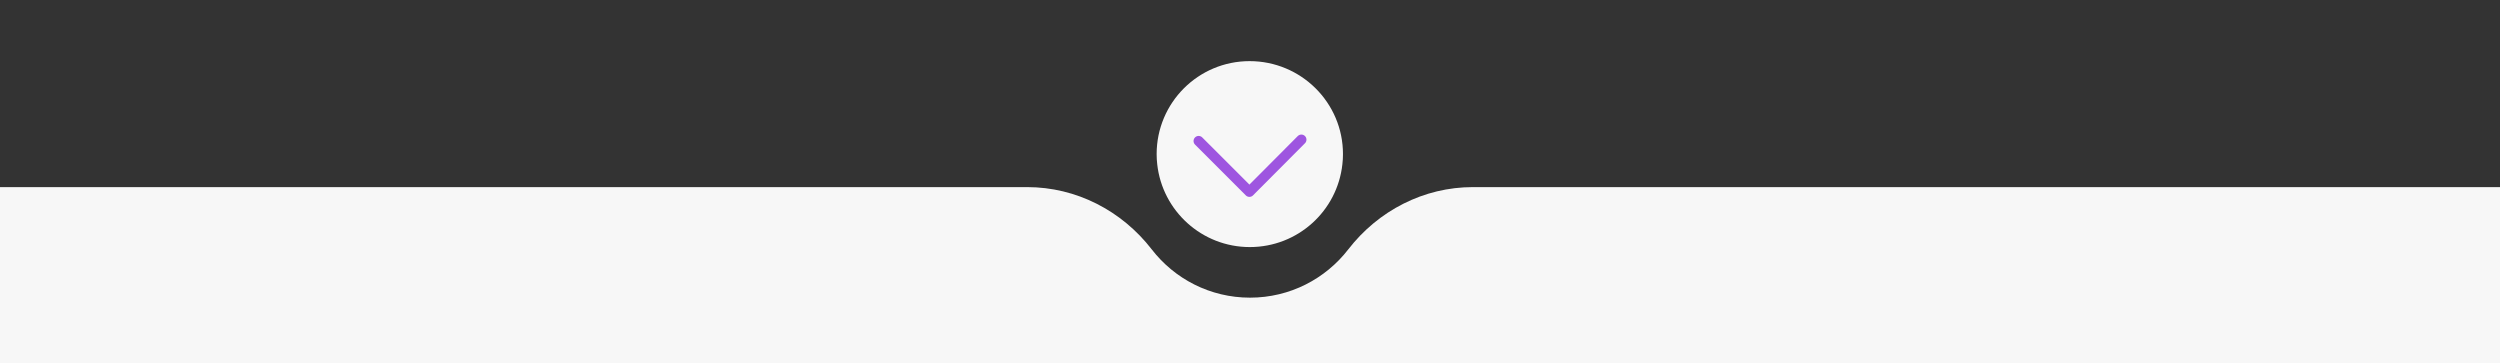 <?xml version="1.0" encoding="UTF-8"?> <svg xmlns="http://www.w3.org/2000/svg" xmlns:xlink="http://www.w3.org/1999/xlink" version="1.1" id="Слой_1" x="0px" y="0px" viewBox="0 0 1280 186.1" style="enable-background:new 0 0 1280 186.1;" xml:space="preserve"><rect x="0" y="0" width="1280" height="186.1" fill="#333333" stroke="none"/> <style type="text/css"> .st0{fill:#F7F7F7;} .st1{fill:none;stroke:#9E55E0;stroke-width:5.211;stroke-linecap:round;stroke-linejoin:round;stroke-miterlimit:10;} </style> <path d="M1280,346.5v43.6H0v-43.6c90.5,8,181.1,14.6,271.7,19.8c95.7,5.5,191.5,9.4,287.4,11.8c23.1,0.6,46-6,64.4-20 c4.6-3.5,10.3-5.5,16.5-5.5c6.2,0,11.9,2.1,16.5,5.6c18.6,14.1,41.6,20.8,64.9,20.4c22.6-0.4,45.2-0.9,68-1.5 C959.3,372.4,1123,361.8,1280,346.5z"></path> <path class="st0" d="M1336.5,95.8v90.3h-1393V95.8h582.4c25.1,0,48.4,12,63.8,31.9c11.6,15,29.8,24.7,50.3,24.7s38.7-9.7,50.3-24.7 c15.4-19.9,38.7-31.9,63.8-31.9H1336.5z"></path> <path class="st0" d="M687.6,78.9c0,1.8-0.1,3.5-0.3,5.2c-2.6,23.9-22.8,42.4-47.4,42.4s-44.8-18.6-47.4-42.4 c-0.2-1.7-0.3-3.4-0.3-5.2c0-26.3,21.3-47.6,47.6-47.6S687.6,52.5,687.6,78.9z"></path> <polyline class="st1" points="613.7,72.2 639.7,98.2 666.3,71.5 "></polyline> </svg> 